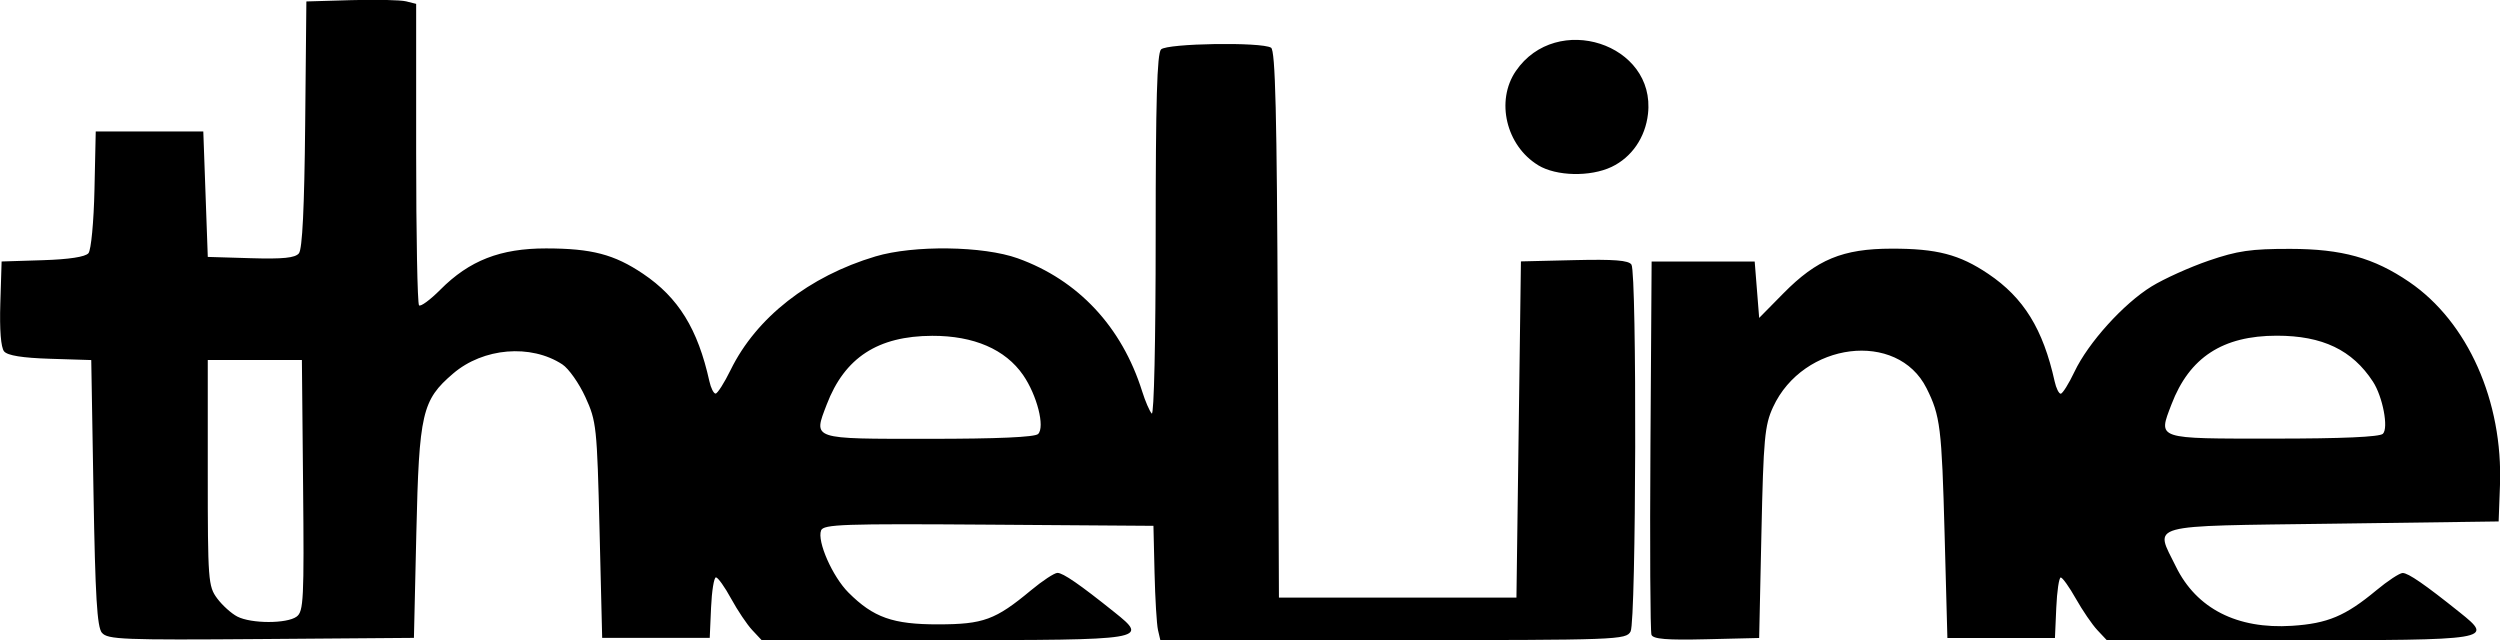 <?xml version="1.0" encoding="UTF-8" standalone="no"?>
<svg xmlns:rdf="http://www.w3.org/1999/02/22-rdf-syntax-ns#" xmlns="http://www.w3.org/2000/svg" height="133.9" viewBox="0 0 522.824 133.935" width="522.8" version="1.1" xmlns:cc="http://creativecommons.org/ns#" xmlns:dc="http://purl.org/dc/elements/1.1/">
<g transform="translate(-36.71 -34.82)">
<g>
<path d="m358.4 69.38c-6.703-4.087-8.931-13.46-4.679-19.69 8.514-12.47 29.31-5.739 27.65 8.954-0.557 4.945-3.404 9.086-7.621 11.09-4.459 2.116-11.58 1.954-15.35-0.348zm176.7 56.17c1.21-1.21-0.046-7.771-2.087-10.9-4.323-6.631-10.56-9.61-20.11-9.61-11.32 0-18.28 4.537-22.03 14.36-2.813 7.367-3.414 7.165 21.34 7.165 14.37 0 22.22-0.346 22.88-1.009zm-153 42.05c-0.254-0.661-0.351-18.5-0.216-39.64l0.245-38.44h10.78 10.78l0.469 5.901 0.469 5.901 5.075-5.149c6.978-7.079 12.39-9.319 22.58-9.339 9.51-0.019 14.23 1.209 20.27 5.276 7.413 4.989 11.46 11.55 13.88 22.49 0.313 1.418 0.884 2.578 1.268 2.578 0.384 0 1.68-2.069 2.881-4.597 2.887-6.08 10.26-14.24 16.13-17.85 2.604-1.602 7.98-4.027 11.95-5.389 6.018-2.066 8.84-2.474 17.05-2.463 10.83 0.013 17.48 1.863 24.9 6.923 12.24 8.349 19.63 24.95 18.97 42.6l-0.278 7.493-34.68 0.469c-39.62 0.536-37.28-0.106-32.83 8.97 4.303 8.795 12.81 13.13 24.28 12.39 7.453-0.483 11.17-2.045 17.62-7.403 2.413-2.005 4.904-3.645 5.537-3.645 1.167 0 4.643 2.398 11.91 8.217 7.224 5.783 6.841 5.846-35.97 5.846h-37.82l-1.979-2.109c-1.089-1.16-3.109-4.113-4.49-6.562s-2.808-4.453-3.171-4.453c-0.363-0.001-0.785 2.847-0.938 6.327l-0.277 6.328h-11.25-11.25l-0.578-21.56c-0.603-22.5-0.903-24.93-3.786-30.69-6.087-12.15-25.8-9.715-32.11 3.971-1.739 3.773-1.995 6.546-2.422 26.25l-0.477 22.03-11.03 0.264c-8.309 0.199-11.15-0.033-11.5-0.938zm-128.3-42c1.464-1.464-0.222-8.097-3.132-12.32-3.71-5.383-10.32-8.239-19.01-8.214-11.38 0.033-18.33 4.555-22.08 14.38-2.813 7.367-3.414 7.165 21.34 7.165 14.37 0 22.22-0.346 22.88-1.009zm-155.1 38.2c1.455-1.065 1.578-3.575 1.351-27.42l-0.25-26.25h-9.844-9.844v23.61c0 22.5 0.092 23.73 1.965 26.25 1.081 1.455 2.979 3.166 4.219 3.803 2.928 1.505 10.35 1.513 12.4 0.014zm-40.73 3.386c-1.01-1.2-1.39-7.6-1.76-29.3l-0.469-27.75-8.585-0.268c-5.827-0.182-8.926-0.679-9.646-1.546-0.669-0.806-0.961-4.512-0.79-10.04l0.271-8.766 8.585-0.268c5.533-0.173 8.939-0.695 9.58-1.467 0.554-0.668 1.111-6.566 1.258-13.33l0.264-12.13h11.25 11.25l0.469 13.12 0.469 13.12 8.999 0.267c6.726 0.199 9.268-0.057 10.06-1.015 0.722-0.87 1.144-9.538 1.313-26.99l0.25-25.7 9.375-0.274c5.156-0.151 10.32-0.037 11.48 0.252l2.109 0.526v31.23c0 17.18 0.271 31.5 0.602 31.83 0.331 0.331 2.335-1.141 4.453-3.271 6.076-6.111 12.56-8.641 22.13-8.633 9.526 0.008 14.24 1.241 20.27 5.299 7.413 4.989 11.46 11.55 13.88 22.49 0.313 1.418 0.896 2.578 1.294 2.578 0.398 0 1.821-2.236 3.161-4.969 5.364-10.94 16.4-19.58 30.3-23.73 7.998-2.388 22.53-2.191 29.75 0.404 12.64 4.545 21.77 14.31 26.02 27.83 0.648 2.062 1.55 4.151 2.003 4.641 0.475 0.513 0.824-15.19 0.824-37.08 0-28.28 0.287-38.26 1.125-39.09 1.278-1.278 21.07-1.585 23.01-0.357 0.902 0.573 1.219 13.6 1.406 57.88l0.242 57.14h24.84 24.84l0.469-35.16 0.469-35.16 11.18-0.266c8.31-0.197 11.37 0.043 11.94 0.938 1.158 1.825 0.989 74.55-0.178 76.73-0.94 1.757-2.482 1.813-49.67 1.813h-48.7l-0.489-2.109c-0.269-1.16-0.594-6.539-0.721-11.95l-0.232-9.844-34.48-0.246c-30.43-0.217-34.54-0.075-35.04 1.207-0.872 2.271 2.381 9.656 5.726 13 5.225 5.225 9.291 6.664 18.79 6.65 9.438-0.015 11.94-0.932 19.39-7.123 2.413-2.005 4.904-3.645 5.537-3.645 1.167 0 4.643 2.398 11.91 8.217 7.224 5.783 6.841 5.846-35.97 5.846h-37.82l-1.974-2.109c-1.086-1.16-3.068-4.113-4.404-6.562s-2.766-4.453-3.176-4.453c-0.41 0-0.87 2.848-1.023 6.328l-0.277 6.328h-11.25-11.25l-0.549-22.55c-0.527-21.63-0.647-22.76-2.959-27.81-1.325-2.895-3.494-5.974-4.82-6.843-6.588-4.316-16.55-3.484-22.85 1.91-6.504 5.567-7.116 8.215-7.692 33.26l-0.507 22.03-31.98 0.246c-28.88 0.223-32.11 0.095-33.28-1.314z"/>
</g>
</g>
</svg>
